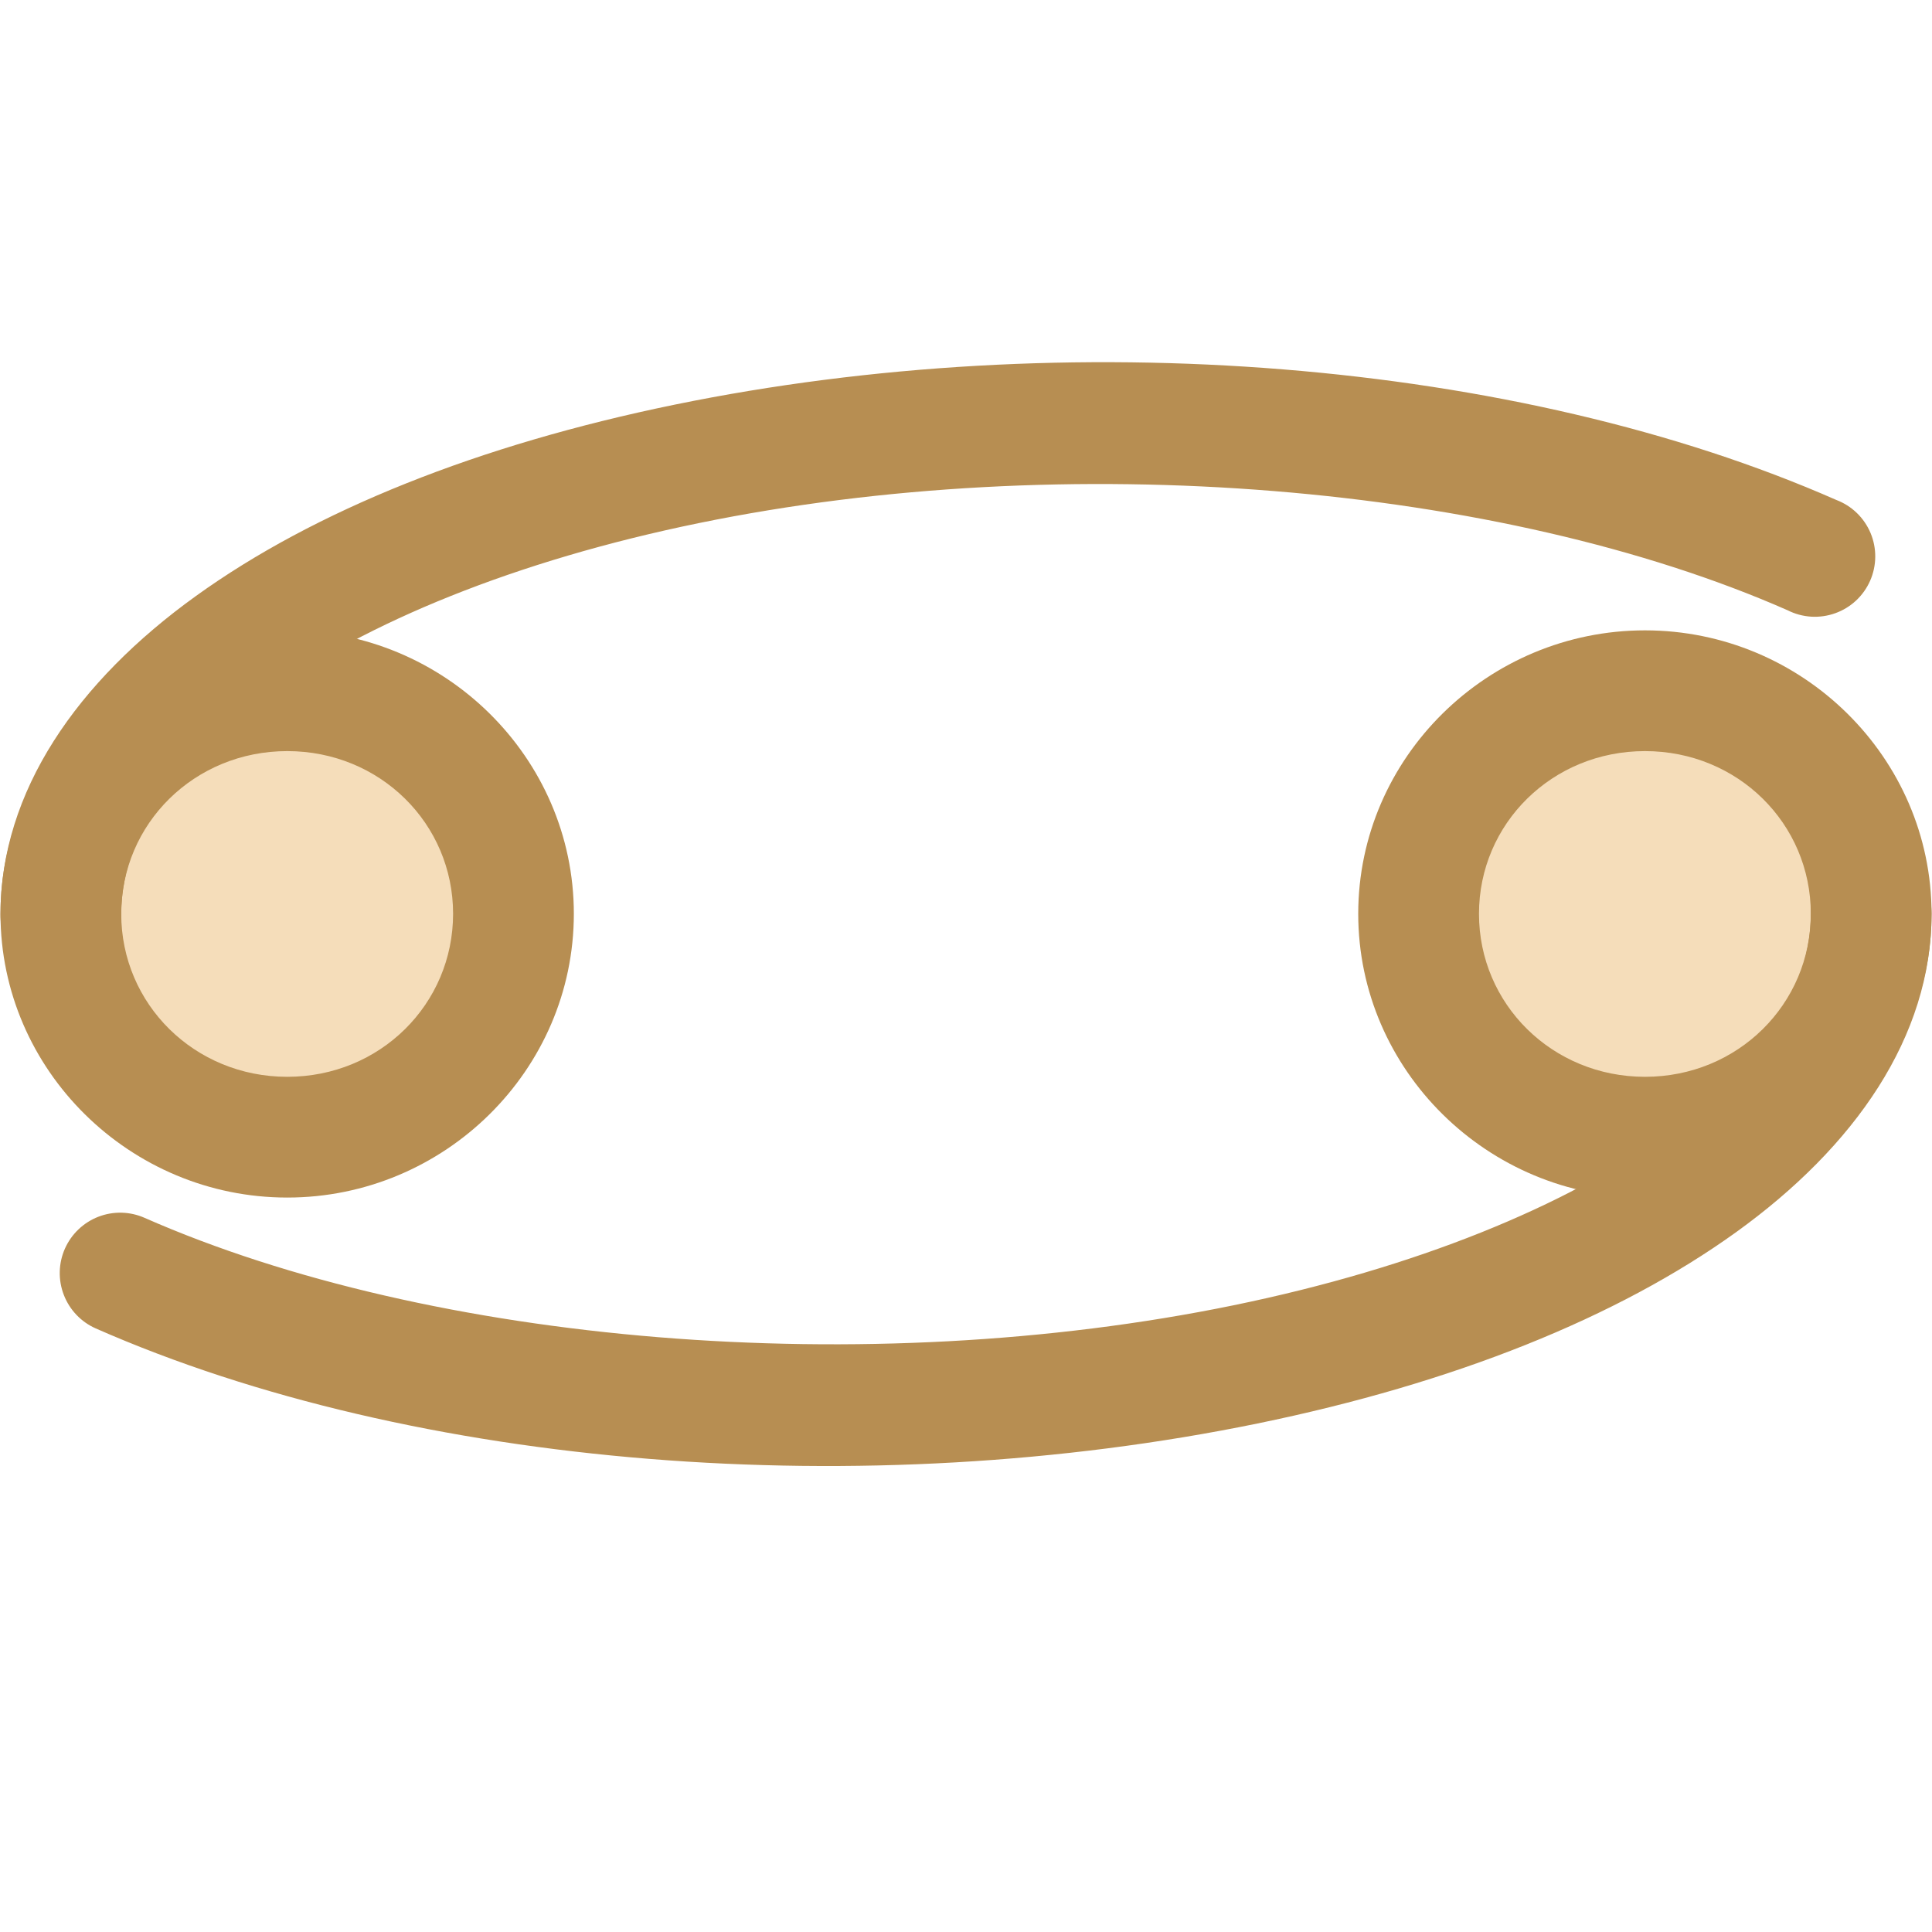 <svg width="48" height="48" viewBox="0 0 48 48" fill="none" xmlns="http://www.w3.org/2000/svg">
<path d="M12.757 22.706C12.757 24.177 12.165 25.589 11.11 26.629C10.056 27.669 8.626 28.254 7.134 28.254C5.643 28.254 4.213 27.669 3.159 26.629C2.104 25.589 1.512 24.177 1.512 22.706C1.512 21.978 1.657 21.256 1.94 20.583C2.223 19.91 2.637 19.299 3.159 18.783C3.681 18.268 4.301 17.86 4.983 17.581C5.665 17.302 6.396 17.158 7.134 17.158C7.873 17.158 8.604 17.302 9.286 17.581C9.968 17.86 10.588 18.268 11.11 18.783C11.632 19.299 12.046 19.91 12.329 20.583C12.612 21.256 12.757 21.978 12.757 22.706V22.706ZM46.492 22.706C46.492 24.177 45.899 25.589 44.845 26.629C43.791 27.669 42.36 28.254 40.869 28.254C39.378 28.254 37.948 27.669 36.894 26.629C35.839 25.589 35.247 24.177 35.247 22.706C35.247 21.978 35.392 21.256 35.675 20.583C35.957 19.91 36.371 19.299 36.894 18.783C37.416 18.268 38.035 17.86 38.718 17.581C39.4 17.302 40.131 17.158 40.869 17.158C41.608 17.158 42.339 17.302 43.021 17.581C43.703 17.86 44.323 18.268 44.845 18.783C45.367 19.299 45.781 19.91 46.064 20.583C46.346 21.256 46.492 21.978 46.492 22.706Z" fill="#F5DDBA"/>
<path d="M7.137 15.661C3.232 15.661 0.012 18.818 0.012 22.704C0.012 26.59 3.232 29.753 7.137 29.753C11.042 29.753 14.256 26.59 14.257 22.704C14.257 18.818 11.043 15.661 7.137 15.661ZM7.137 18.661C9.443 18.661 11.257 20.462 11.257 22.704C11.256 24.947 9.443 26.753 7.137 26.753C4.832 26.753 3.012 24.947 3.012 22.704C3.012 20.462 4.832 18.661 7.137 18.661ZM40.87 15.661C36.965 15.661 33.745 18.818 33.745 22.704C33.745 26.59 36.965 29.753 40.87 29.753C44.775 29.753 47.989 26.59 47.989 22.704C47.989 18.818 44.775 15.661 40.87 15.661ZM40.87 18.661C43.175 18.661 44.989 20.462 44.989 22.704C44.989 24.947 43.175 26.753 40.87 26.753C38.565 26.753 36.745 24.947 36.745 22.704C36.745 20.462 38.564 18.661 40.87 18.661Z" fill="#B78E52"/>
<path d="M46.471 21.186C46.074 21.191 45.694 21.354 45.416 21.638C45.138 21.923 44.984 22.306 44.989 22.704C44.989 24.505 43.847 26.406 41.38 28.182C38.912 29.958 35.205 31.494 30.639 32.431C21.509 34.304 10.721 33.395 3.592 30.257C3.228 30.096 2.815 30.086 2.443 30.23C2.072 30.374 1.773 30.66 1.612 31.024C1.451 31.389 1.442 31.802 1.586 32.173C1.73 32.545 2.015 32.844 2.38 33.005C10.311 36.496 21.486 37.368 31.243 35.366C36.121 34.365 40.184 32.735 43.132 30.614C46.079 28.492 47.989 25.762 47.989 22.704C47.991 22.504 47.953 22.306 47.878 22.12C47.803 21.935 47.691 21.767 47.55 21.626C47.408 21.484 47.24 21.373 47.055 21.297C46.87 21.222 46.671 21.184 46.471 21.186V21.186ZM1.536 24.239C1.733 24.236 1.927 24.194 2.108 24.116C2.289 24.038 2.453 23.925 2.59 23.783C2.727 23.642 2.835 23.474 2.907 23.291C2.98 23.108 3.015 22.913 3.012 22.716C3.012 20.914 4.154 19.019 6.622 17.243C9.089 15.467 12.802 13.931 17.368 12.995C26.499 11.122 37.286 12.025 44.415 15.163C44.596 15.255 44.795 15.308 44.998 15.321C45.202 15.333 45.405 15.304 45.597 15.235C45.788 15.167 45.964 15.06 46.113 14.921C46.262 14.782 46.381 14.614 46.463 14.428C46.545 14.242 46.588 14.04 46.59 13.837C46.592 13.633 46.552 13.431 46.474 13.244C46.395 13.056 46.279 12.886 46.132 12.744C45.986 12.603 45.812 12.493 45.622 12.421C37.69 8.929 26.521 8.052 16.764 10.053C11.886 11.054 7.817 12.684 4.87 14.806C1.922 16.927 0.012 19.657 0.012 22.716C0.009 22.917 0.046 23.116 0.122 23.302C0.197 23.489 0.309 23.658 0.451 23.8C0.594 23.942 0.763 24.054 0.949 24.13C1.135 24.205 1.335 24.242 1.536 24.239V24.239Z" fill="#B78E52"/>
</svg>
